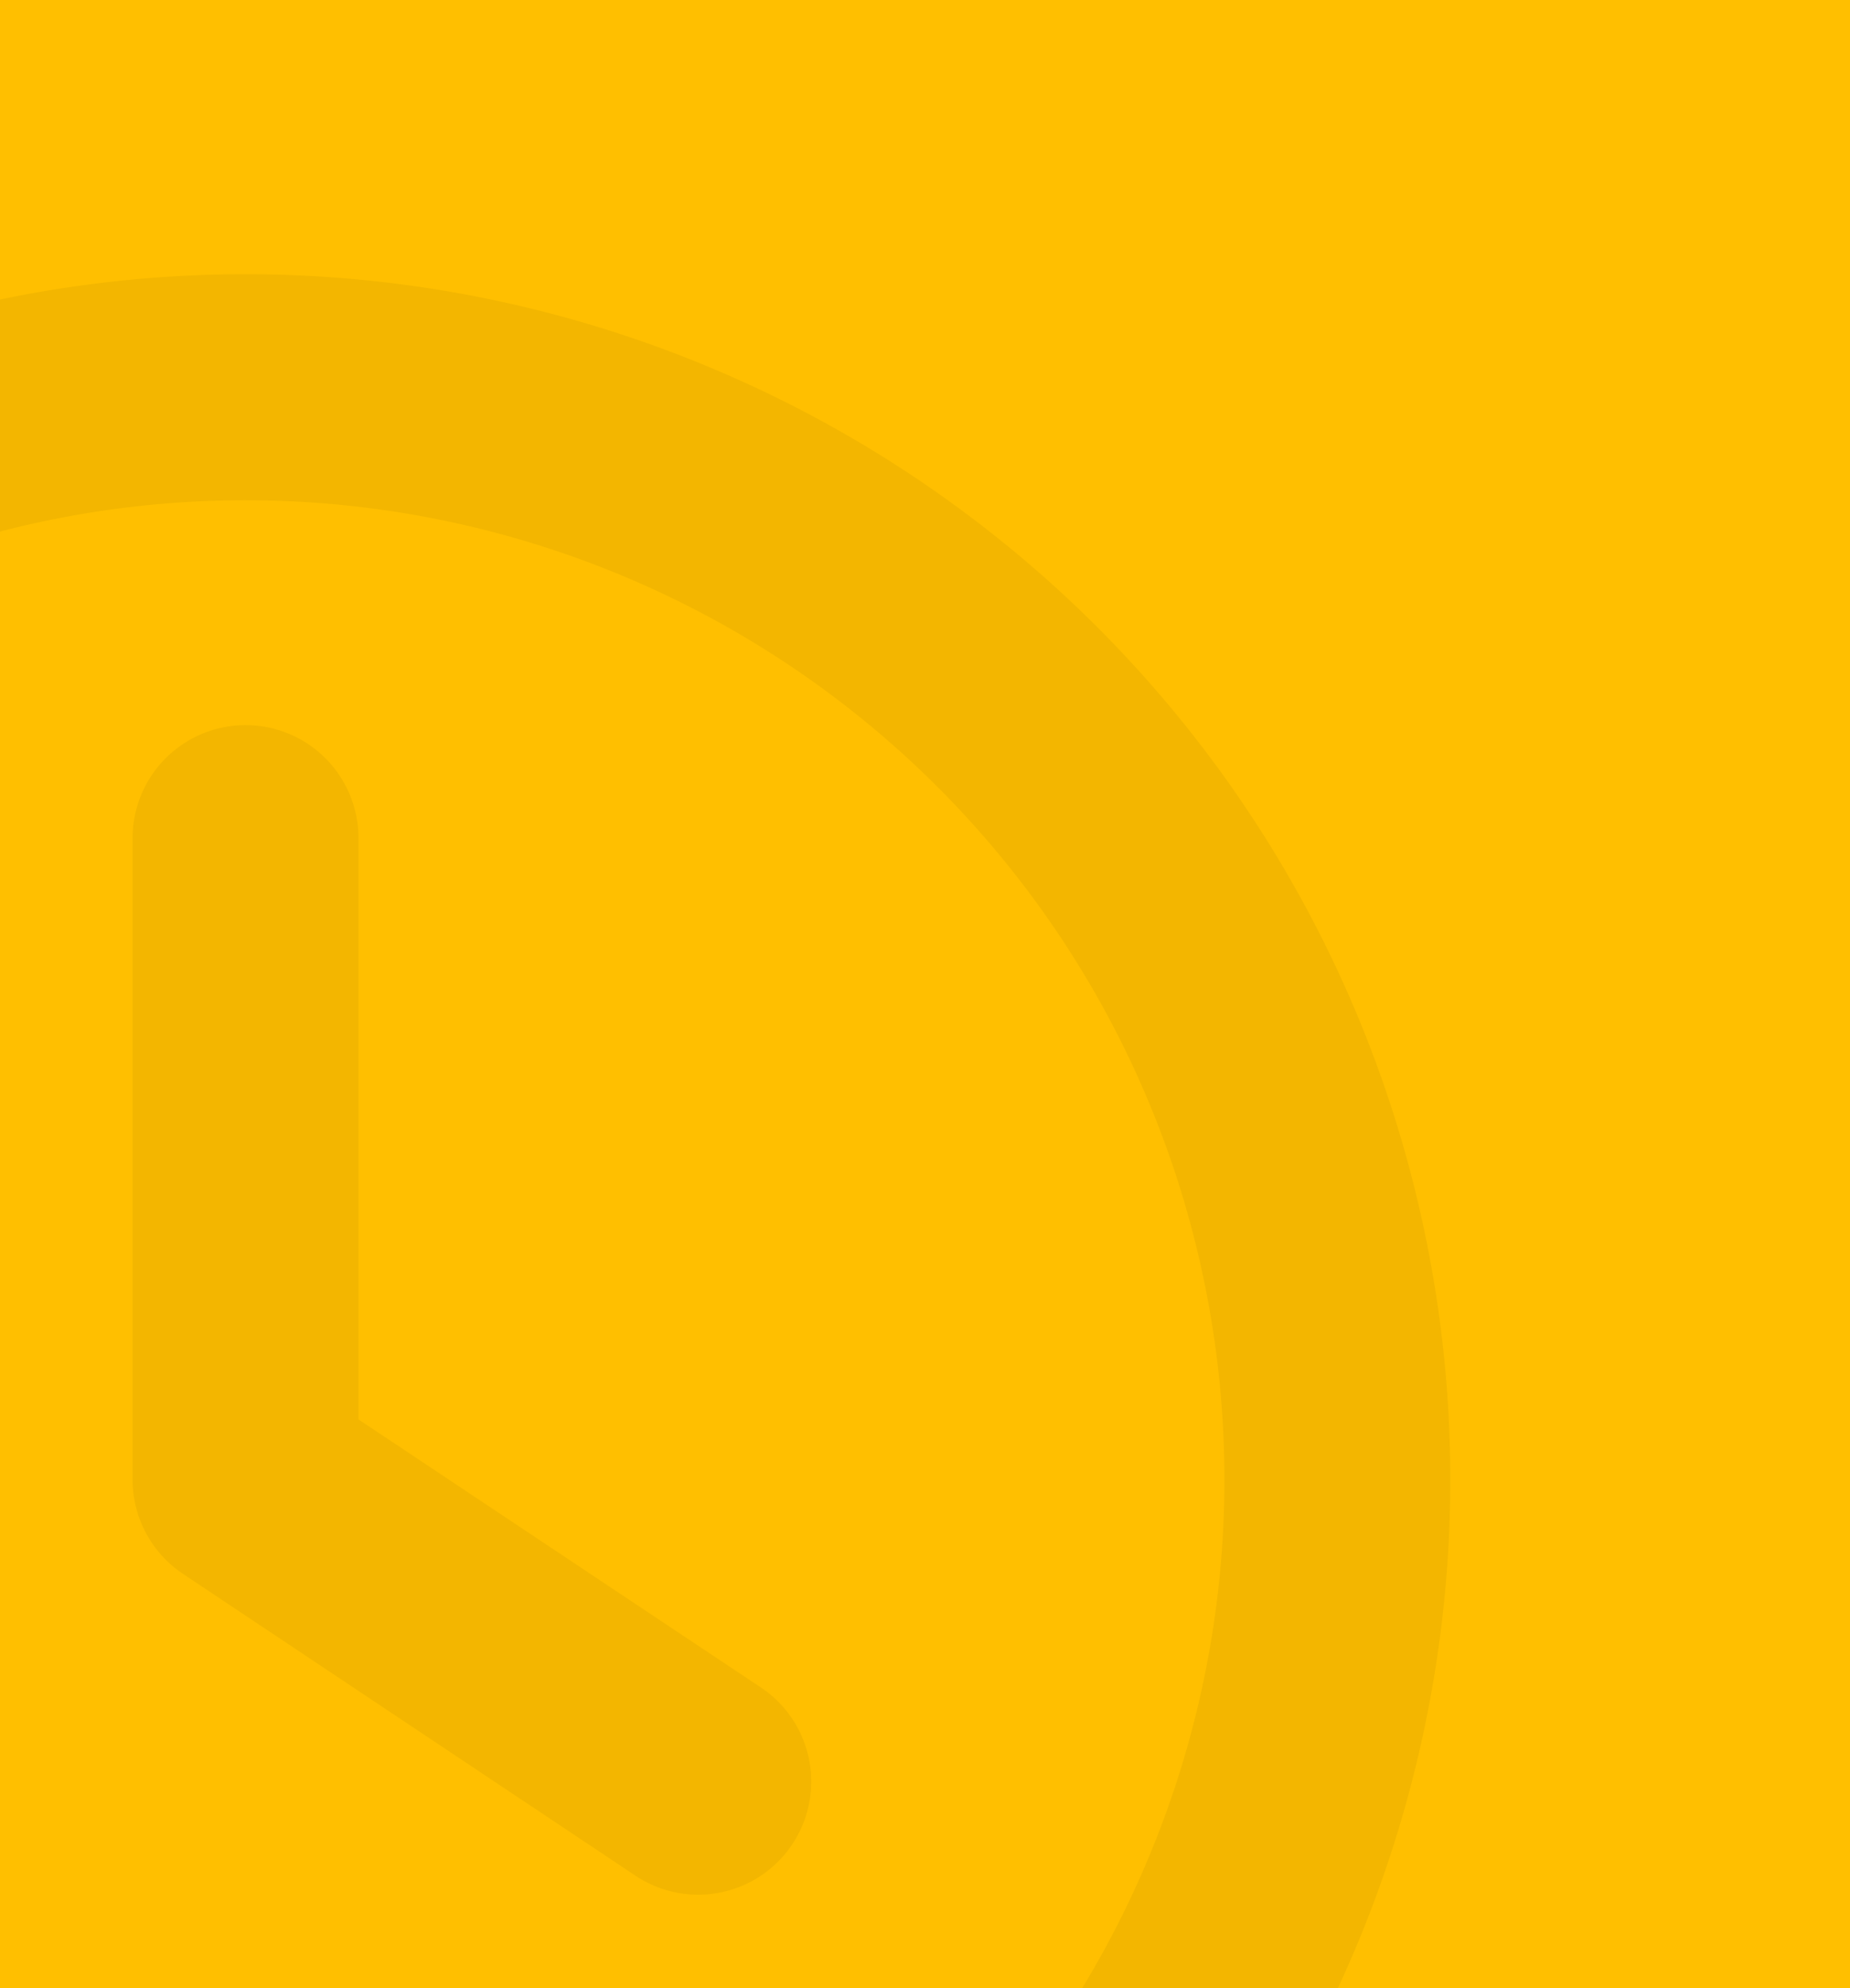 <?xml version="1.0" encoding="UTF-8"?>
<svg xmlns="http://www.w3.org/2000/svg" xmlns:xlink="http://www.w3.org/1999/xlink" width="162" height="174" viewBox="0 0 162 174">
  <defs>
    <clipPath id="clip-path">
      <rect id="Rechteck_27" data-name="Rechteck 27" width="162" height="174" transform="translate(198 1010)" fill="#ffbf00"></rect>
    </clipPath>
  </defs>
  <g id="termin-bg" transform="translate(-198 -943)">
    <rect id="Rechteck_10" data-name="Rechteck 10" width="162" height="174" transform="translate(198 943)" fill="#ffbf00"></rect>
    <g id="Gruppe_maskieren_2" data-name="Gruppe maskieren 2" transform="translate(0 -67)" clip-path="url(#clip-path)">
      <path id="Icon_fa-regular-clock" data-name="Icon fa-regular-clock" d="M191.219,105.5A85.719,85.719,0,1,1,105.5,19.781,85.719,85.719,0,0,1,191.219,105.5ZM0,105.5A105.5,105.5,0,1,0,105.5,0,105.5,105.5,0,0,0,0,105.5ZM95.609,49.453V105.5a9.934,9.934,0,0,0,4.41,8.242l39.563,26.375a9.9,9.9,0,1,0,10.963-16.487l-35.154-23.405V49.453a9.891,9.891,0,1,0-19.781,0Z" transform="translate(114 1034)" opacity="0.05"></path>
    </g>
  </g>
</svg>
